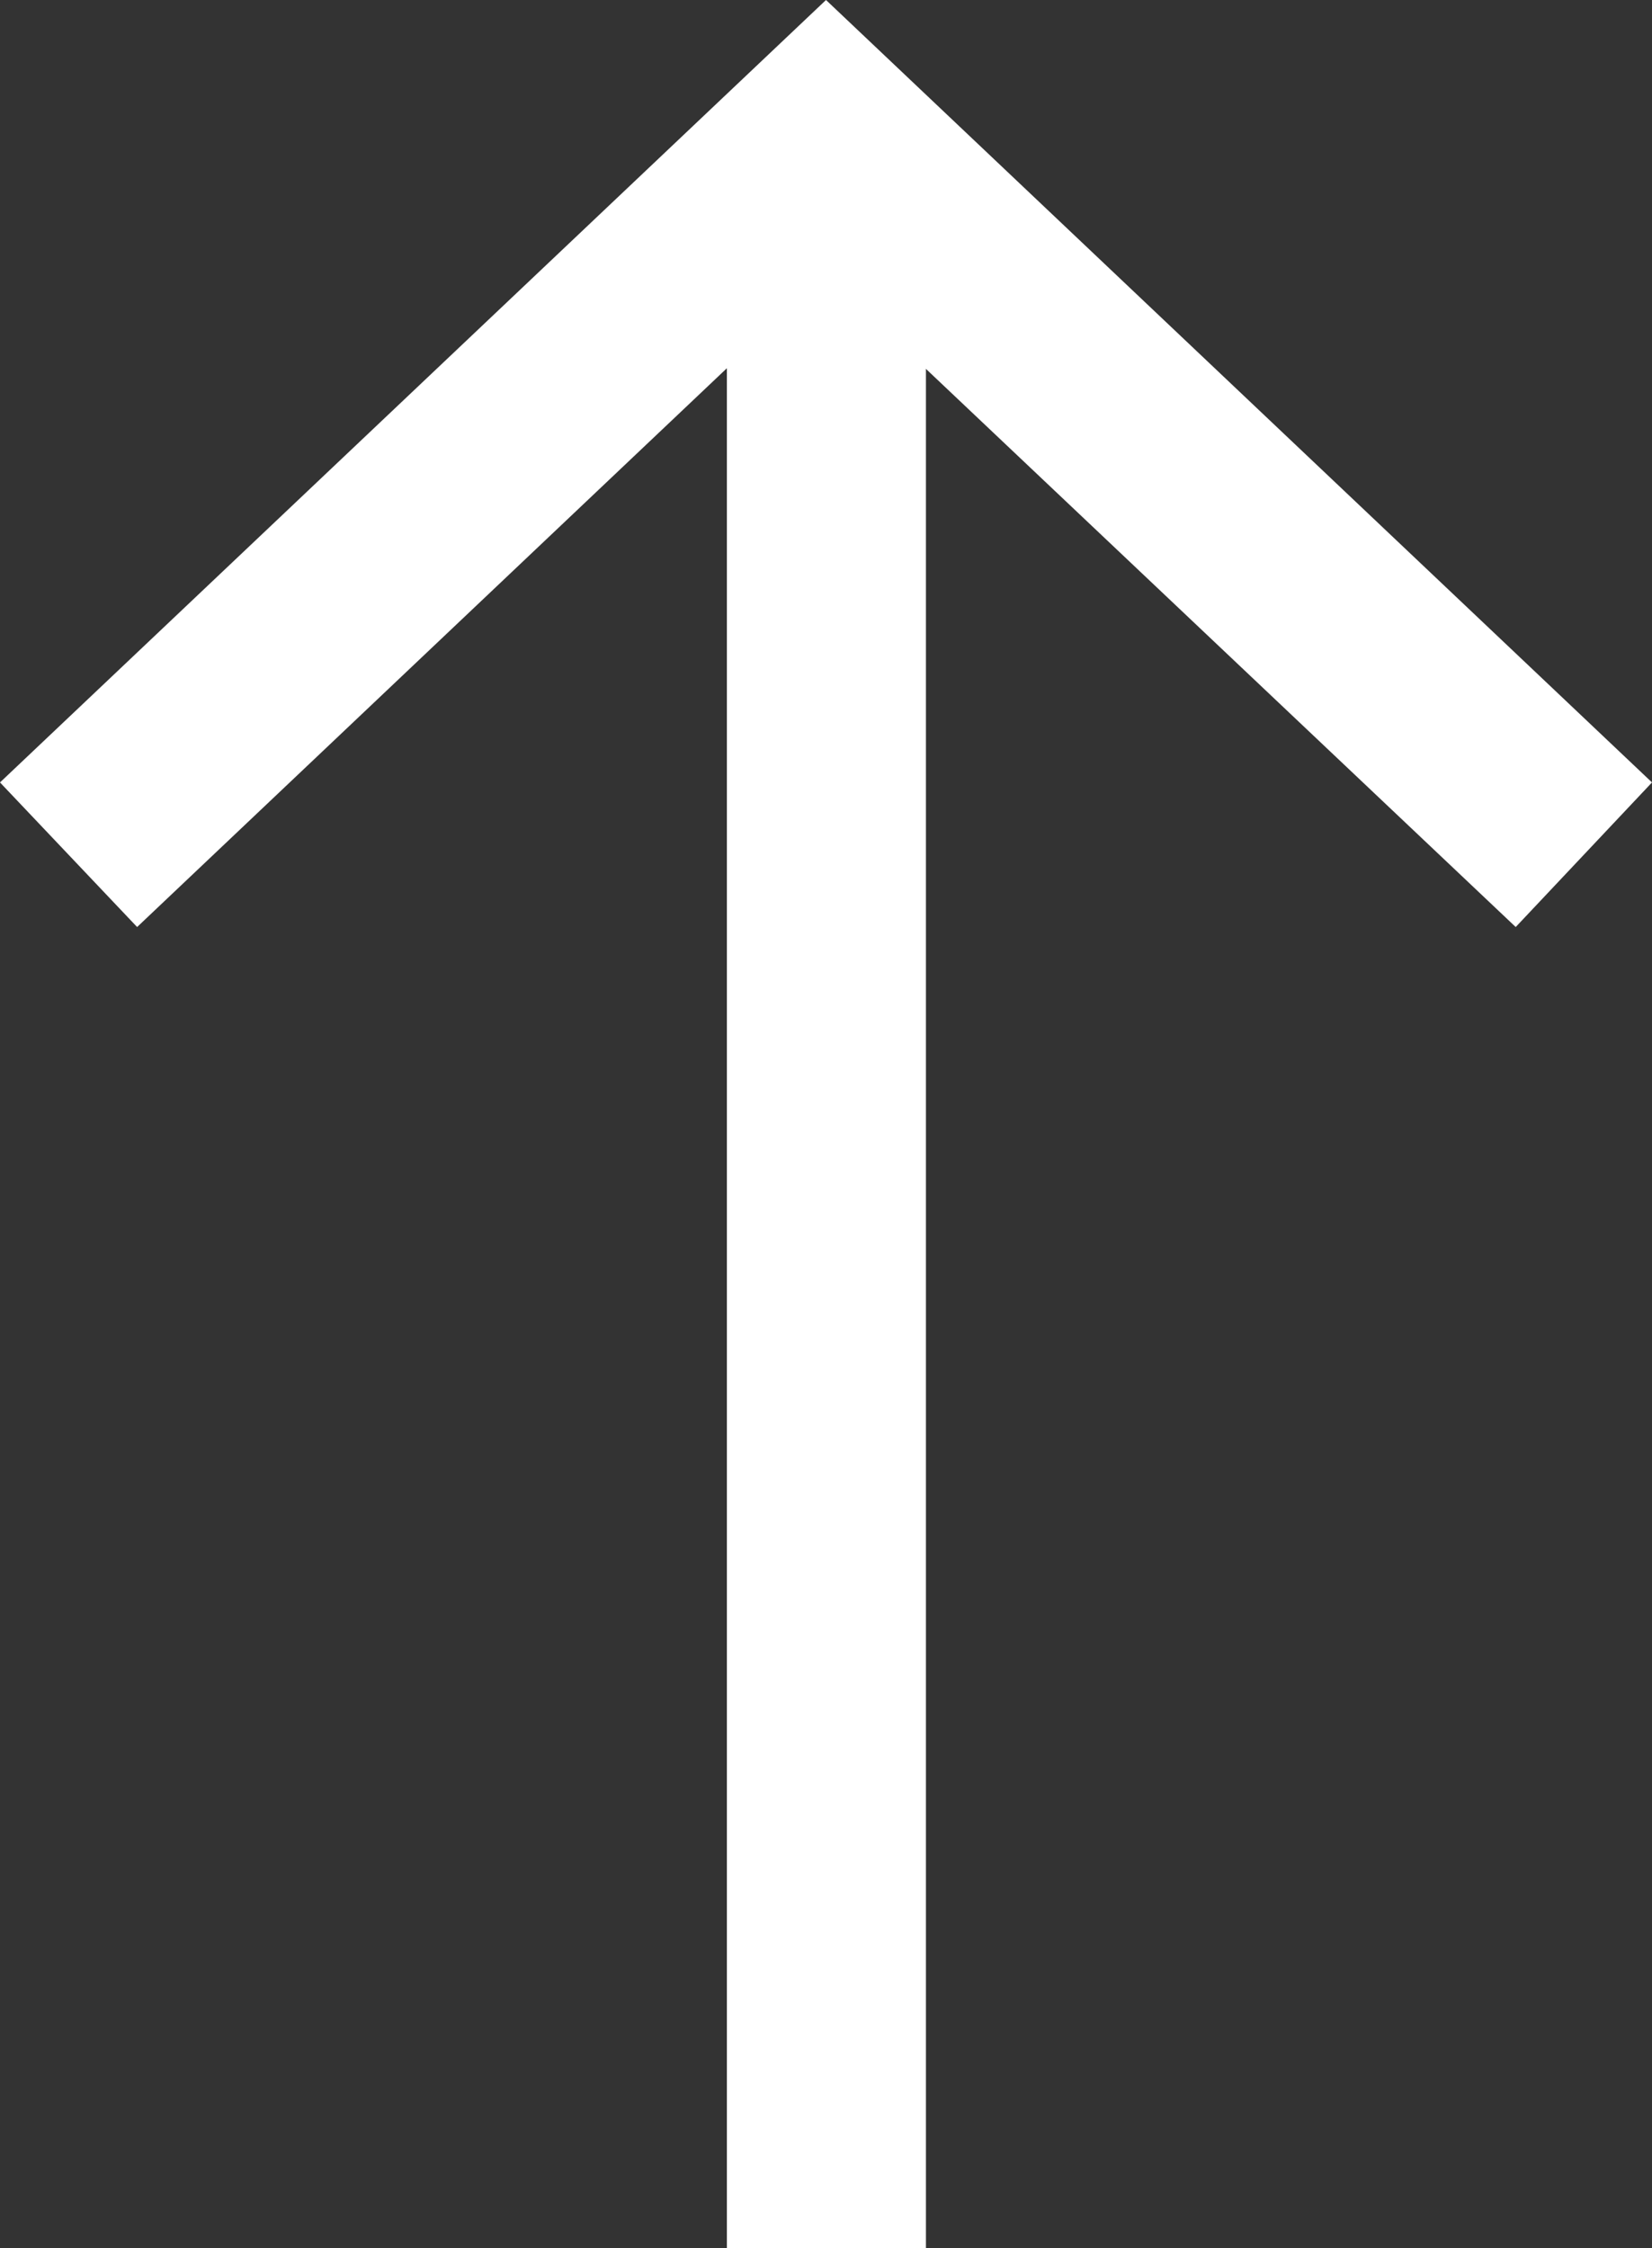 <?xml version="1.0" encoding="UTF-8"?><svg id="_レイヤー_2" xmlns="http://www.w3.org/2000/svg" viewBox="0 0 20 27.21"><rect x="0" y="0" width="20" height="27.21" fill="#333333" stroke="none"/><defs><style>.cls-1{fill:#fff;}</style></defs><g id="_レイヤー_4"><rect class="cls-1" x="8.8" y="2.28" width="2.41" height="24.94"/><polygon class="cls-1" points="18.35 11.22 10 3.32 1.66 11.22 0 9.47 10 0 20 9.47 18.35 11.22"/></g></svg>